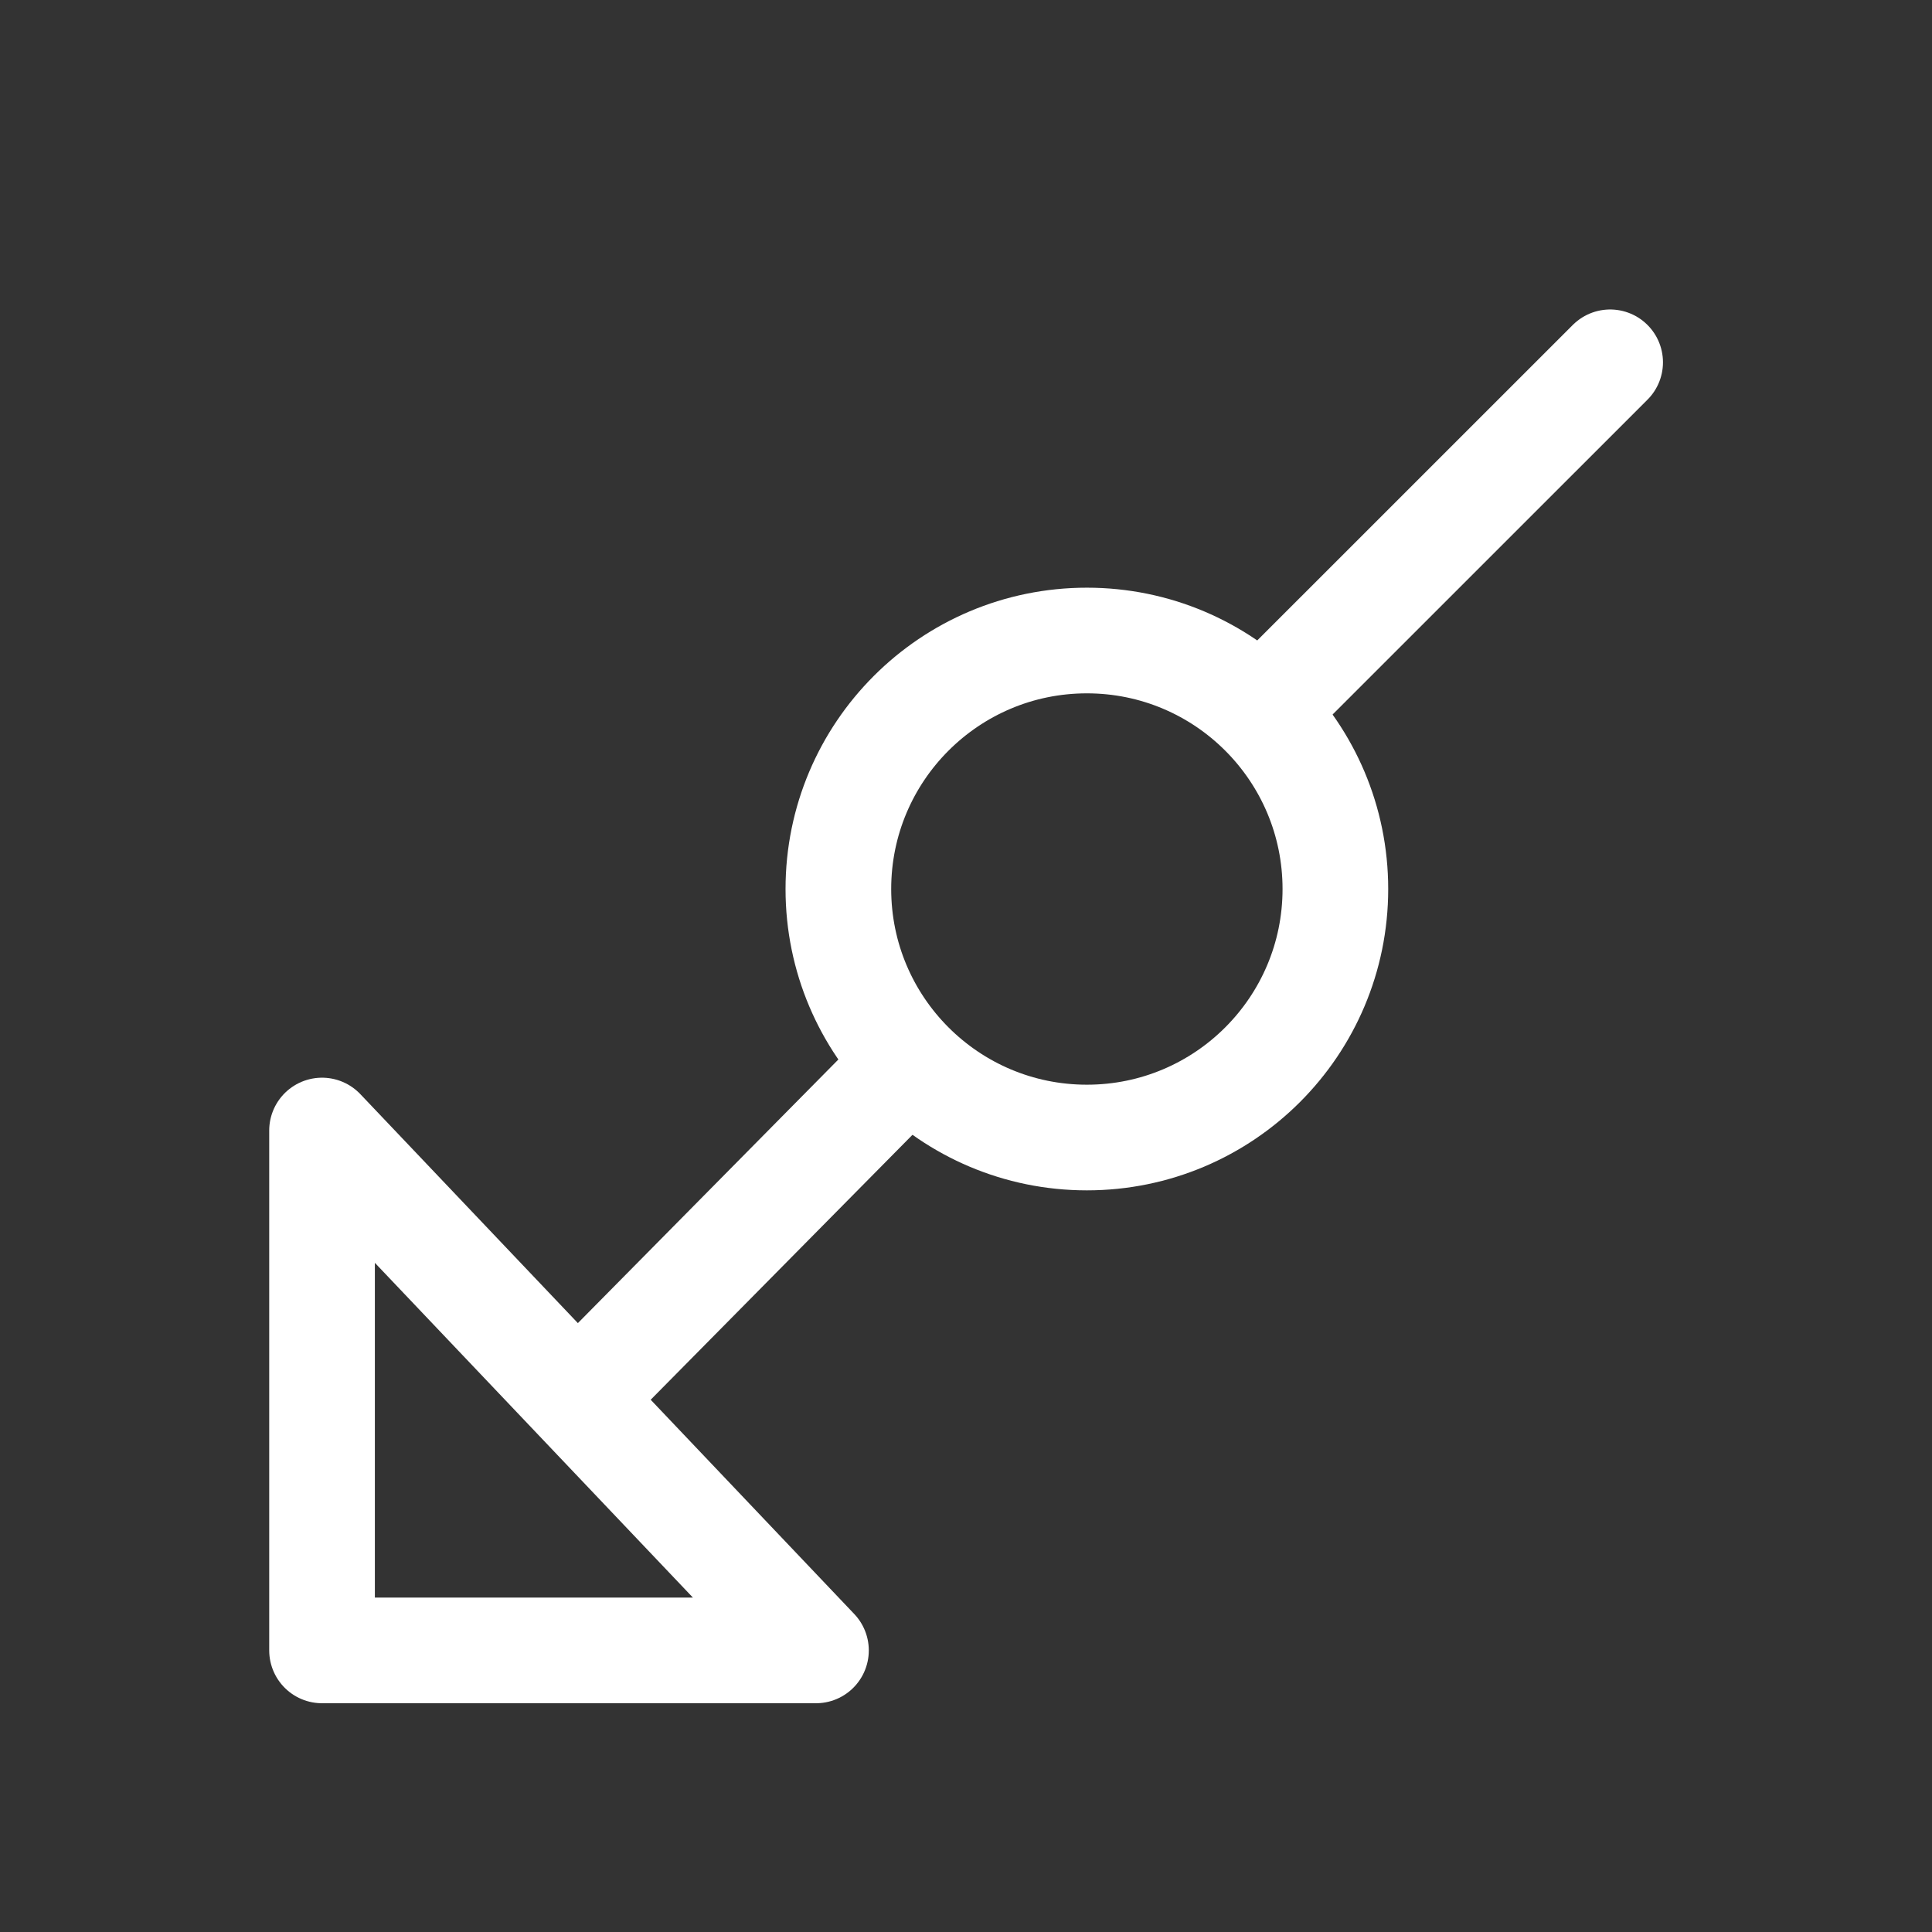 <?xml version="1.0" encoding="utf-8"?>
<!-- Generator: Adobe Illustrator 16.0.3, SVG Export Plug-In . SVG Version: 6.00 Build 0)  -->
<svg version="1.1" id="Ebene_1" xmlns="http://www.w3.org/2000/svg" xmlns:xlink="http://www.w3.org/1999/xlink" x="0px" y="0px"
	 width="32px" height="32px" viewBox="0 0 32 32" enable-background="new 0 0 32 32" xml:space="preserve">
<rect x="0" y="0" width="32" height="32" fill="#333333" stroke="none"/>
<circle fill="none" stroke="#FFFFFF" stroke-width="1.75" stroke-linecap="round" stroke-linejoin="round" stroke-miterlimit="10" cx="18.002" cy="14.725" r="4.116"/>
<line fill="none" stroke="#FFFFFF" stroke-width="1.75" stroke-linecap="round" stroke-linejoin="round" stroke-miterlimit="10" x1="14.668" y1="18.002" x2="10.001" y2="22.725"/>
<line fill="none" stroke="#FFFFFF" stroke-width="1.75" stroke-linecap="round" stroke-linejoin="round" stroke-miterlimit="10" x1="26.669" y1="6.001" x2="21.335" y2="11.334"/>
<polygon fill="none" stroke="#FFFFFF" stroke-width="1.75" stroke-linecap="round" stroke-linejoin="round" stroke-miterlimit="10" points="
	5.334,27.336 5.334,18.725 13.515,27.336 "/>
</svg>
